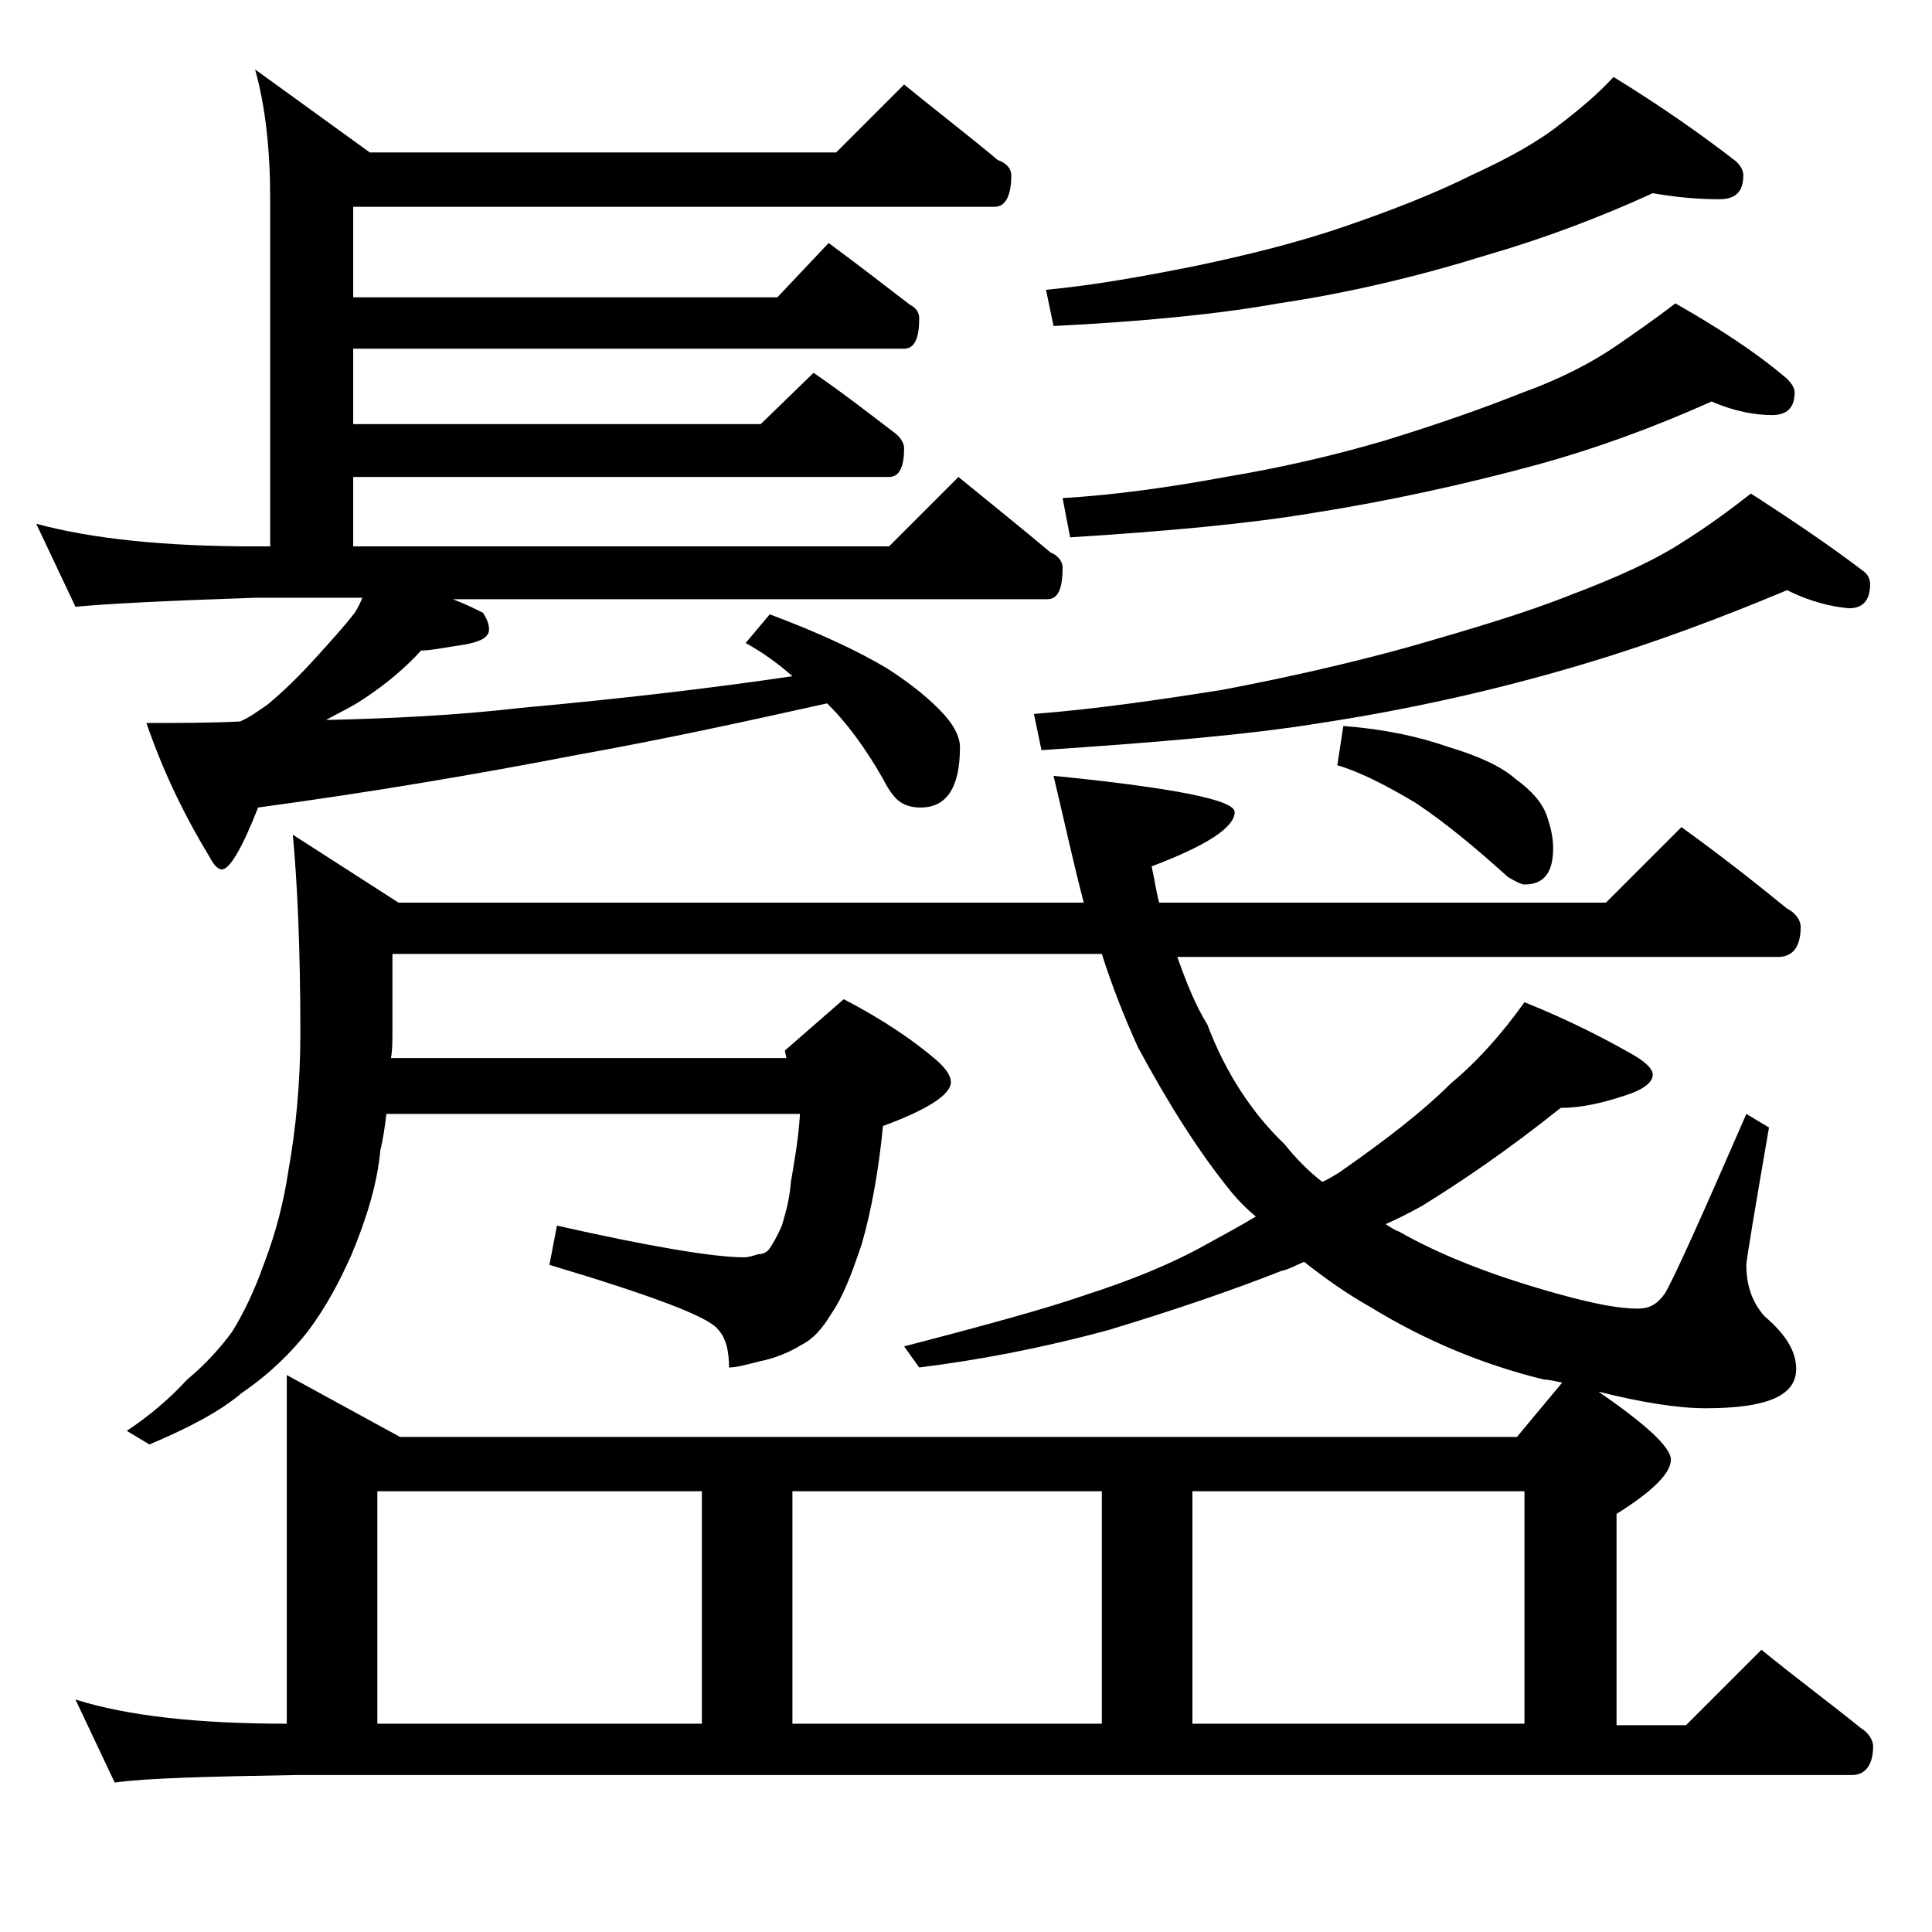 <?xml version="1.0" encoding="utf-8"?>
<!-- Generator: Adobe Illustrator 18.0.0, SVG Export Plug-In . SVG Version: 6.00 Build 0)  -->
<!DOCTYPE svg PUBLIC "-//W3C//DTD SVG 1.1//EN" "http://www.w3.org/Graphics/SVG/1.1/DTD/svg11.dtd">
<svg version="1.1" id="Layer_1" xmlns="http://www.w3.org/2000/svg" xmlns:xlink="http://www.w3.org/1999/xlink" x="0px" y="0px"
	 viewBox="0 0 128 128" enable-background="new 0 0 128 128" xml:space="preserve">
<path d="M59.9,5.6c2.2,1.8,4.3,3.4,6.2,5c0.6,0.2,0.9,0.6,0.9,1c0,1.4-0.4,2.1-1.1,2.1H23.4v6h28.1l3.4-3.6c1.9,1.4,3.7,2.8,5.4,4.1
	c0.4,0.2,0.6,0.5,0.6,0.9c0,1.3-0.3,2-1,2H23.4v5h27l3.5-3.4c1.9,1.3,3.7,2.7,5.4,4c0.4,0.3,0.6,0.7,0.6,1c0,1.2-0.3,1.9-1,1.9H23.4
	v4.6h35.5l4.6-4.6c2.2,1.8,4.2,3.4,6.1,5c0.5,0.2,0.8,0.6,0.8,1c0,1.4-0.3,2.1-1,2.1H30c0.8,0.3,1.4,0.6,2,0.9
	c0.2,0.3,0.4,0.7,0.4,1.1c0,0.5-0.5,0.8-1.6,1c-1.3,0.2-2.3,0.4-2.9,0.4c-1.1,1.2-2.3,2.2-3.8,3.2c-0.9,0.6-1.8,1-2.5,1.4
	c4.3-0.1,8.6-0.3,12.9-0.8c6.6-0.6,12.6-1.3,18-2.1c-0.9-0.8-2-1.6-3.1-2.2l1.6-1.9c3.2,1.2,5.8,2.4,7.8,3.6
	c1.7,1.1,2.9,2.1,3.8,3.1c0.7,0.8,1,1.5,1,2.1c0,2.7-0.9,4-2.6,4c-0.5,0-1-0.1-1.4-0.4c-0.3-0.2-0.7-0.7-1.1-1.5
	c-1.2-2.1-2.4-3.7-3.6-4.9l-0.1-0.1c-5.4,1.2-10.9,2.4-16.5,3.4c-6.7,1.3-13.8,2.5-21.2,3.5c-1.1,2.8-1.9,4.1-2.4,4.1
	c-0.2,0-0.5-0.2-0.8-0.8c-1.7-2.8-3.1-5.7-4.2-8.9c2.1,0,4.2,0,6.2-0.1c0.7-0.3,1.2-0.7,1.8-1.1c1.1-0.9,2.2-2,3.2-3.1
	c1-1.1,1.9-2.1,2.6-3c0.2-0.3,0.4-0.7,0.5-1h-7C11,39.8,7.1,40,5,40.2l-2.6-5.5c3.7,1,8.5,1.5,14.5,1.5h1v-23c0-3.2-0.3-6.1-1-8.6
	l7.6,5.5h30.9L59.9,5.6z M19,91.1l7.5,4.1h74l3-3.6c-0.5-0.1-0.9-0.2-1.2-0.2c-4.1-1-7.9-2.6-11.5-4.8c-1.6-0.9-3-1.9-4.4-3
	c-0.5,0.2-1,0.5-1.5,0.6c-3.3,1.3-7.1,2.6-11.4,3.9c-4.4,1.2-8.6,2-12.6,2.5l-1-1.4c5.4-1.4,9.4-2.5,12-3.4c3.1-1,5.8-2.1,8.1-3.4
	c1.1-0.6,2.2-1.2,3.2-1.8c-0.6-0.5-1.1-1-1.6-1.6c-2.2-2.7-4.2-5.9-6.2-9.6c-1-2.2-1.8-4.3-2.4-6.2H26v5c0,0.8,0,1.4-0.1,1.9h26.2
	L52,69.6l3.9-3.4c2.7,1.4,4.7,2.8,6.1,4c0.7,0.6,1,1.1,1,1.5c0,0.8-1.5,1.8-4.5,2.9c-0.3,3.1-0.8,5.7-1.4,7.8
	c-0.7,2.1-1.3,3.6-2,4.6c-0.6,1-1.2,1.7-2,2.1c-0.8,0.5-1.8,0.9-2.8,1.1c-0.8,0.2-1.5,0.4-2,0.4c0-1.1-0.2-2-0.8-2.6
	c-0.7-0.8-4.4-2.2-11.1-4.2l0.5-2.6c6.2,1.4,10.4,2.1,12.4,2.1c0.3,0,0.6-0.1,0.9-0.2c0.3,0,0.6-0.1,0.8-0.4
	c0.2-0.3,0.5-0.8,0.8-1.5c0.2-0.7,0.5-1.6,0.6-2.9c0.2-1.2,0.5-2.8,0.6-4.5H25.6c-0.1,0.8-0.2,1.6-0.4,2.4c-0.2,2.2-0.9,4.5-1.9,6.9
	c-0.8,1.8-1.7,3.5-2.9,5.1c-1.1,1.4-2.5,2.8-4.4,4.1c-1.4,1.2-3.5,2.3-6.1,3.4l-1.5-0.9c1.5-1,2.8-2.1,4-3.4c1.2-1,2.2-2.1,3-3.2
	c0.8-1.3,1.5-2.8,2.1-4.5c0.8-2.1,1.3-4.1,1.6-6.1c0.5-2.8,0.8-5.8,0.8-9.2c0-5.5-0.2-9.9-0.5-13.1l7,4.5h45.4
	c-0.8-3.1-1.4-5.9-2-8.4c8,0.8,12,1.6,12,2.4c0,1-1.8,2.2-5.5,3.6c0.2,0.9,0.3,1.7,0.5,2.4h29.6l5-5c2.5,1.8,4.8,3.6,7,5.4
	c0.6,0.3,0.9,0.8,0.9,1.2c0,1.3-0.5,2-1.5,2H78c0.6,1.7,1.2,3.2,2,4.5c1.2,3.2,3,5.9,5.1,7.9c0.8,1,1.6,1.8,2.5,2.5
	c0.5-0.2,0.9-0.5,1.1-0.6c3-2.1,5.5-4,7.4-5.9c1.8-1.5,3.4-3.3,4.9-5.4c3,1.2,5.5,2.5,7.4,3.6c0.8,0.5,1.1,0.9,1.1,1.2
	c0,0.5-0.6,1-1.9,1.4c-1.5,0.5-2.9,0.8-4.2,0.8c-3.5,2.8-6.6,4.9-9.2,6.5c-0.9,0.5-1.7,0.9-2.4,1.2c0.3,0.2,0.6,0.4,0.9,0.5
	c2.8,1.6,6.4,3,10.8,4.2c2.2,0.6,3.8,0.9,5,0.9c0.8,0,1.3-0.3,1.8-1c0.6-1,2.4-5,5.4-11.9l1.5,0.9c-1,5.8-1.5,8.8-1.5,9.1
	c0,1.4,0.4,2.5,1.2,3.4c1.4,1.2,2.1,2.3,2.1,3.5c0,1.8-2,2.6-6,2.6c-1.9,0-4.3-0.4-7.1-1.1c3.2,2.2,4.8,3.7,4.8,4.5
	c0,0.9-1.2,2.1-3.6,3.6v14h4.6l5-5c2.2,1.8,4.5,3.5,6.6,5.2c0.5,0.3,0.8,0.8,0.8,1.2c0,1.2-0.5,1.9-1.4,1.9h-103
	c-5.9,0.1-10,0.2-12.1,0.5L5,112.6c3.5,1.1,8.2,1.6,14,1.6V91.1z M25,114.2h21.5V98.8H25V114.2z M52.5,114.2H73V98.8H52.5V114.2z
	 M118.4,39.1c-4.3,1.8-8.8,3.5-13.5,4.9c-5.7,1.7-11.5,3-17.4,3.9c-4.9,0.8-11.1,1.3-18.5,1.8l-0.5-2.4c3.9-0.3,8.1-0.9,12.5-1.6
	c4.2-0.8,8.2-1.7,12.2-2.8c4.2-1.2,7.9-2.3,10.9-3.5c2.9-1.1,5.4-2.2,7.4-3.5c1.6-1,3.1-2.1,4.5-3.2c2.8,1.8,5.3,3.5,7.4,5.1
	c0.3,0.2,0.5,0.5,0.5,0.9c0,1.1-0.5,1.6-1.4,1.6C121.4,40.2,120,39.9,118.4,39.1z M109.5,12.8c-3.5,1.6-7.2,3-11,4.1
	c-4.5,1.4-9.1,2.5-13.8,3.2c-3.9,0.7-8.9,1.2-14.9,1.5l-0.5-2.4c3.2-0.3,6.5-0.9,10-1.6c3.3-0.7,6.6-1.5,9.8-2.6
	c3.2-1.1,6-2.2,8.4-3.4c2.4-1.1,4.4-2.2,5.9-3.4c1.3-1,2.5-2,3.5-3.1c3.1,1.9,5.8,3.8,8,5.5c0.4,0.3,0.6,0.7,0.6,1
	c0,1.1-0.5,1.6-1.6,1.6C112.7,13.2,111.2,13.1,109.5,12.8z M113.4,26.6c-3.8,1.7-7.6,3.1-11.6,4.2c-4.8,1.3-9.8,2.4-14.9,3.2
	c-4.2,0.7-9.6,1.2-16,1.6l-0.5-2.6c3.4-0.2,7-0.7,10.8-1.4c3.6-0.6,7.1-1.4,10.5-2.4c3.6-1.1,6.7-2.2,9.2-3.2c2.5-0.9,4.6-2,6.2-3.1
	c1.3-0.9,2.6-1.8,3.9-2.8c2.8,1.6,5.3,3.2,7.4,5c0.3,0.3,0.5,0.6,0.5,0.9c0,1-0.5,1.5-1.5,1.5S115,27.3,113.4,26.6z M79,114.2h22
	V98.8H79V114.2z M89,48.1c2.7,0.2,5,0.7,7,1.4c2,0.6,3.5,1.3,4.4,2.1c1.1,0.8,1.8,1.6,2.1,2.5c0.2,0.6,0.4,1.3,0.4,2.1
	c0,1.6-0.6,2.4-1.9,2.4c-0.2,0-0.6-0.2-1.1-0.5c-2-1.8-4-3.5-6.1-4.9c-2-1.2-3.8-2.1-5.2-2.5L89,48.1z"/>
</svg>
